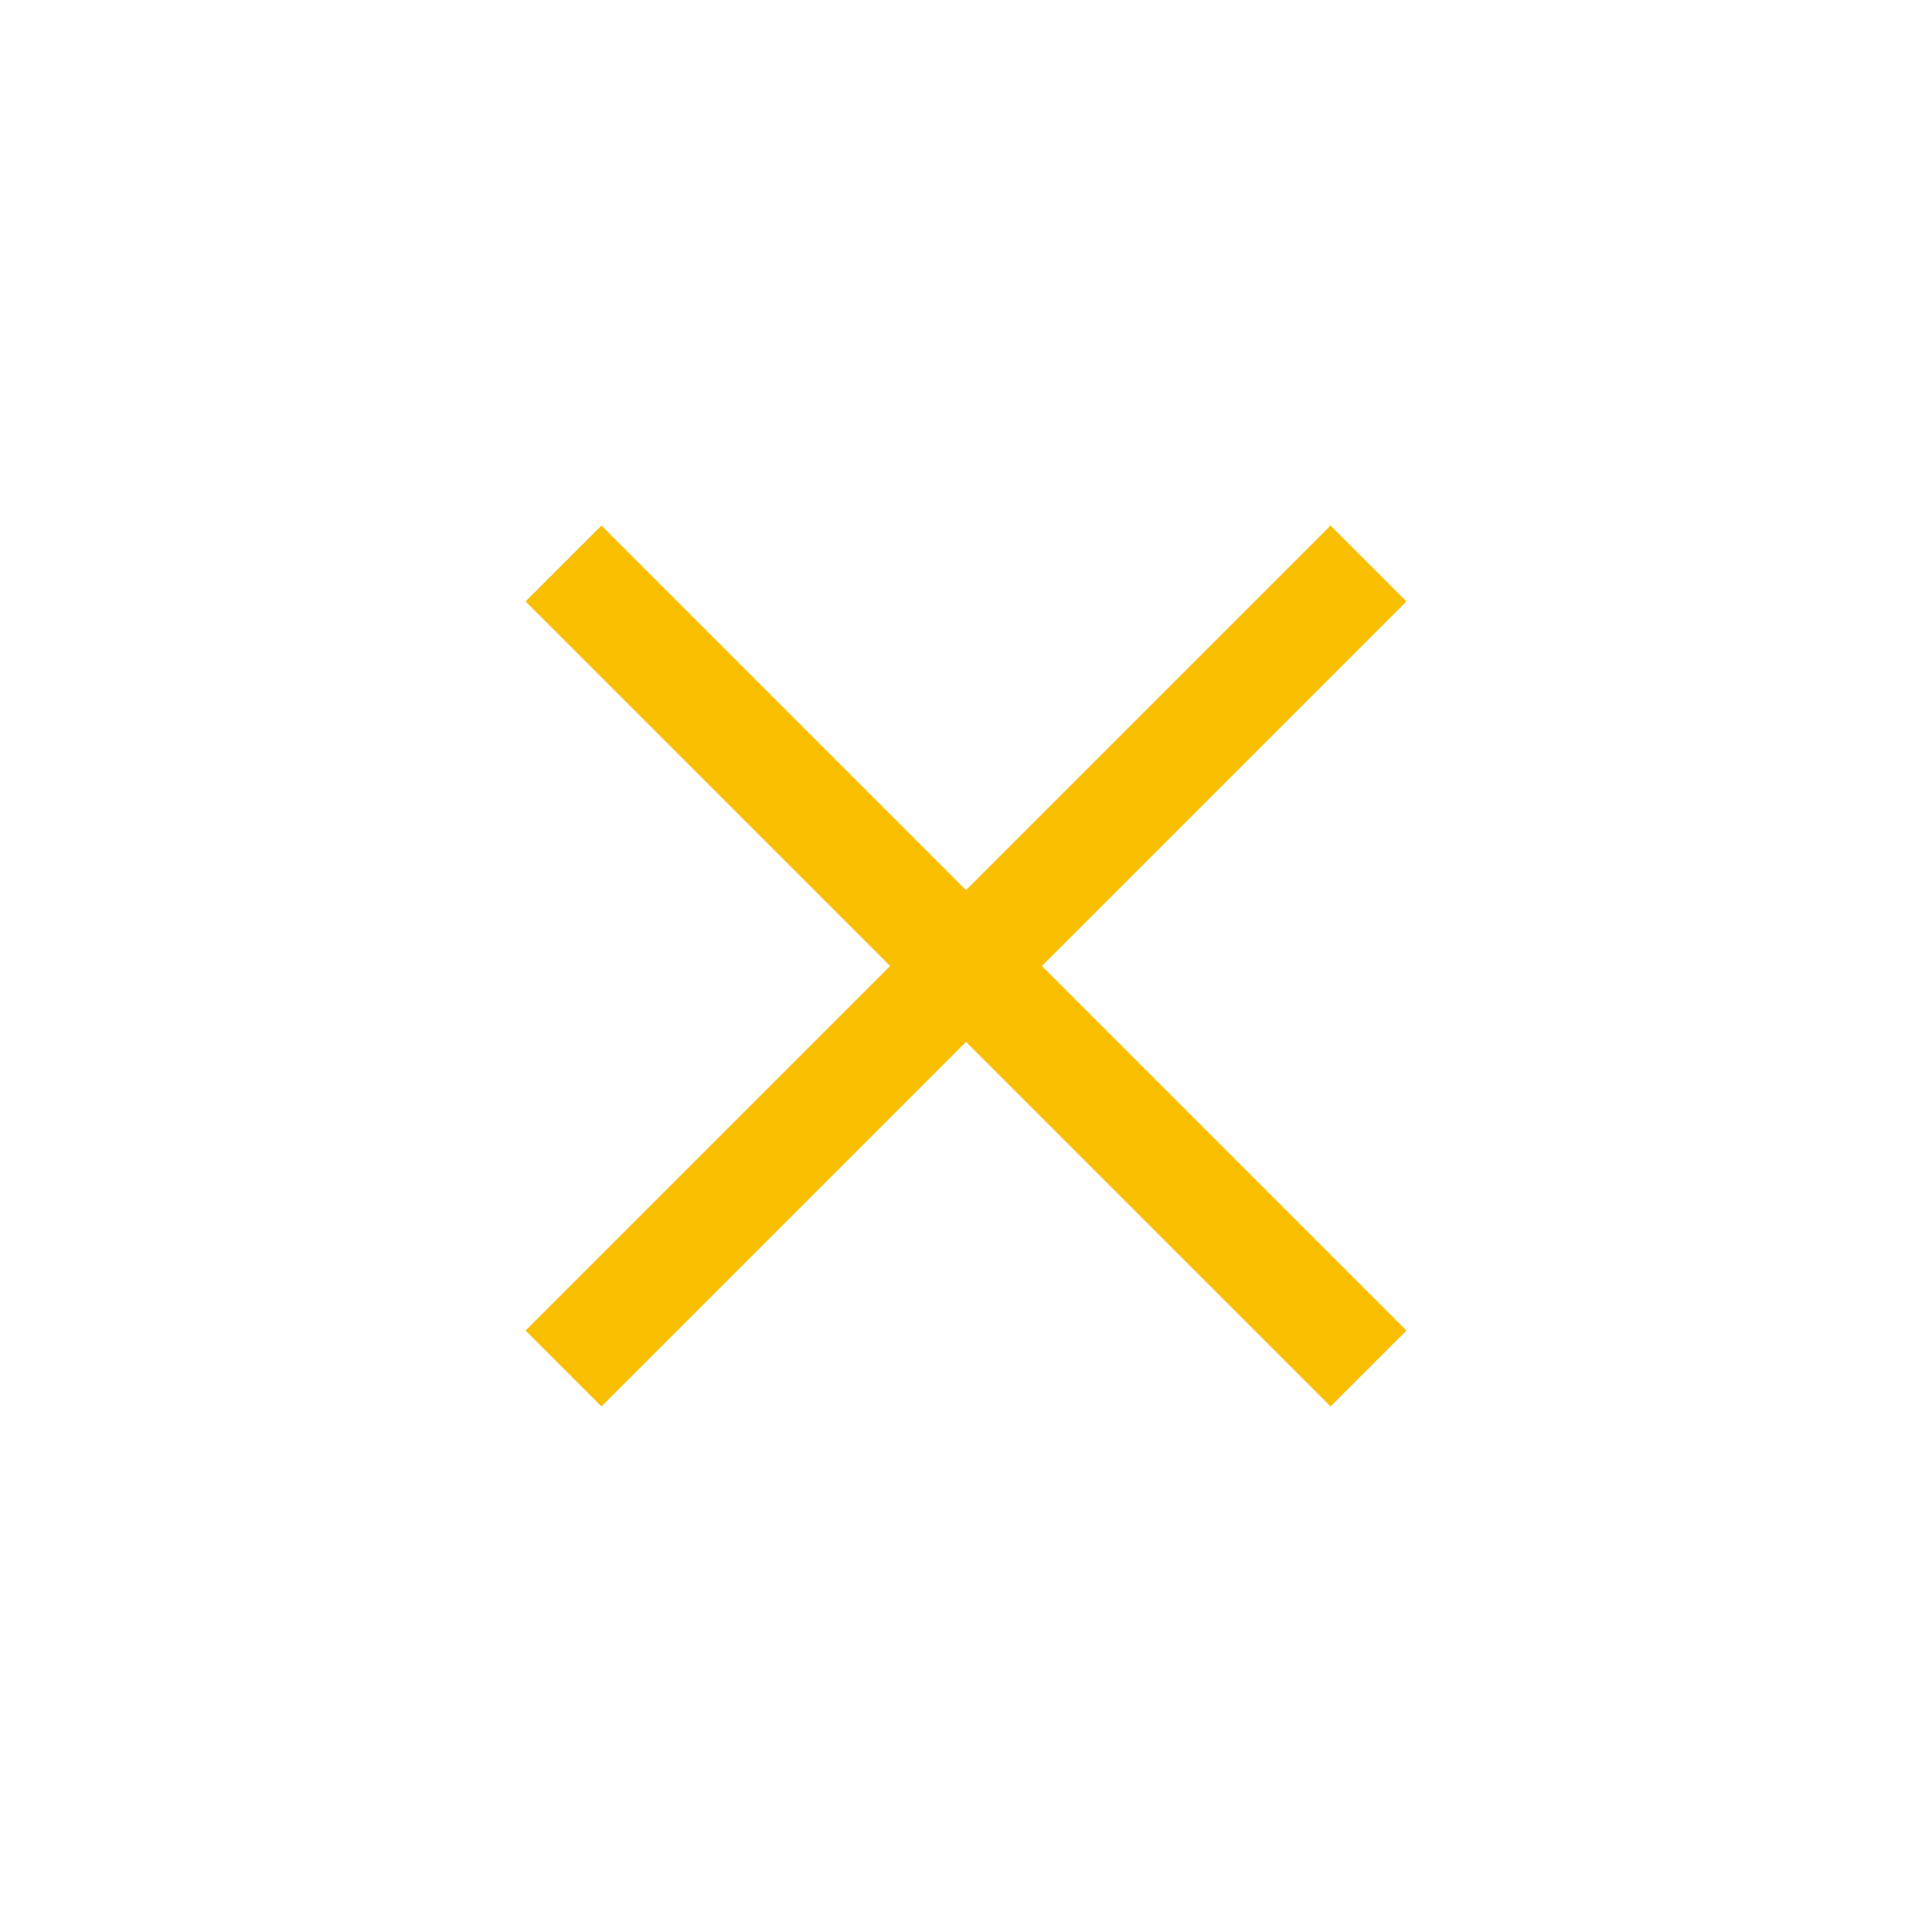 <svg xmlns="http://www.w3.org/2000/svg" xmlns:xlink="http://www.w3.org/1999/xlink" fill="none" version="1.1" width="36" height="36" viewBox="0 0 36 36"><defs><clipPath id="master_svg0_341_05728"><rect x="0" y="0" width="36" height="36" rx="0"/></clipPath></defs><g clip-path="url(#master_svg0_341_05728)"><g><path d="M24.793,26.207L9.793,11.207L11.207,9.793L26.207,24.793L24.793,26.207Z" fill-rule="evenodd" fill="#FABE00" fill-opacity="1"/></g><g><path d="M26.207,11.207L11.207,26.207L9.793,24.793L24.793,9.793L26.207,11.207Z" fill-rule="evenodd" fill="#FABE00" fill-opacity="1"/></g></g></svg>